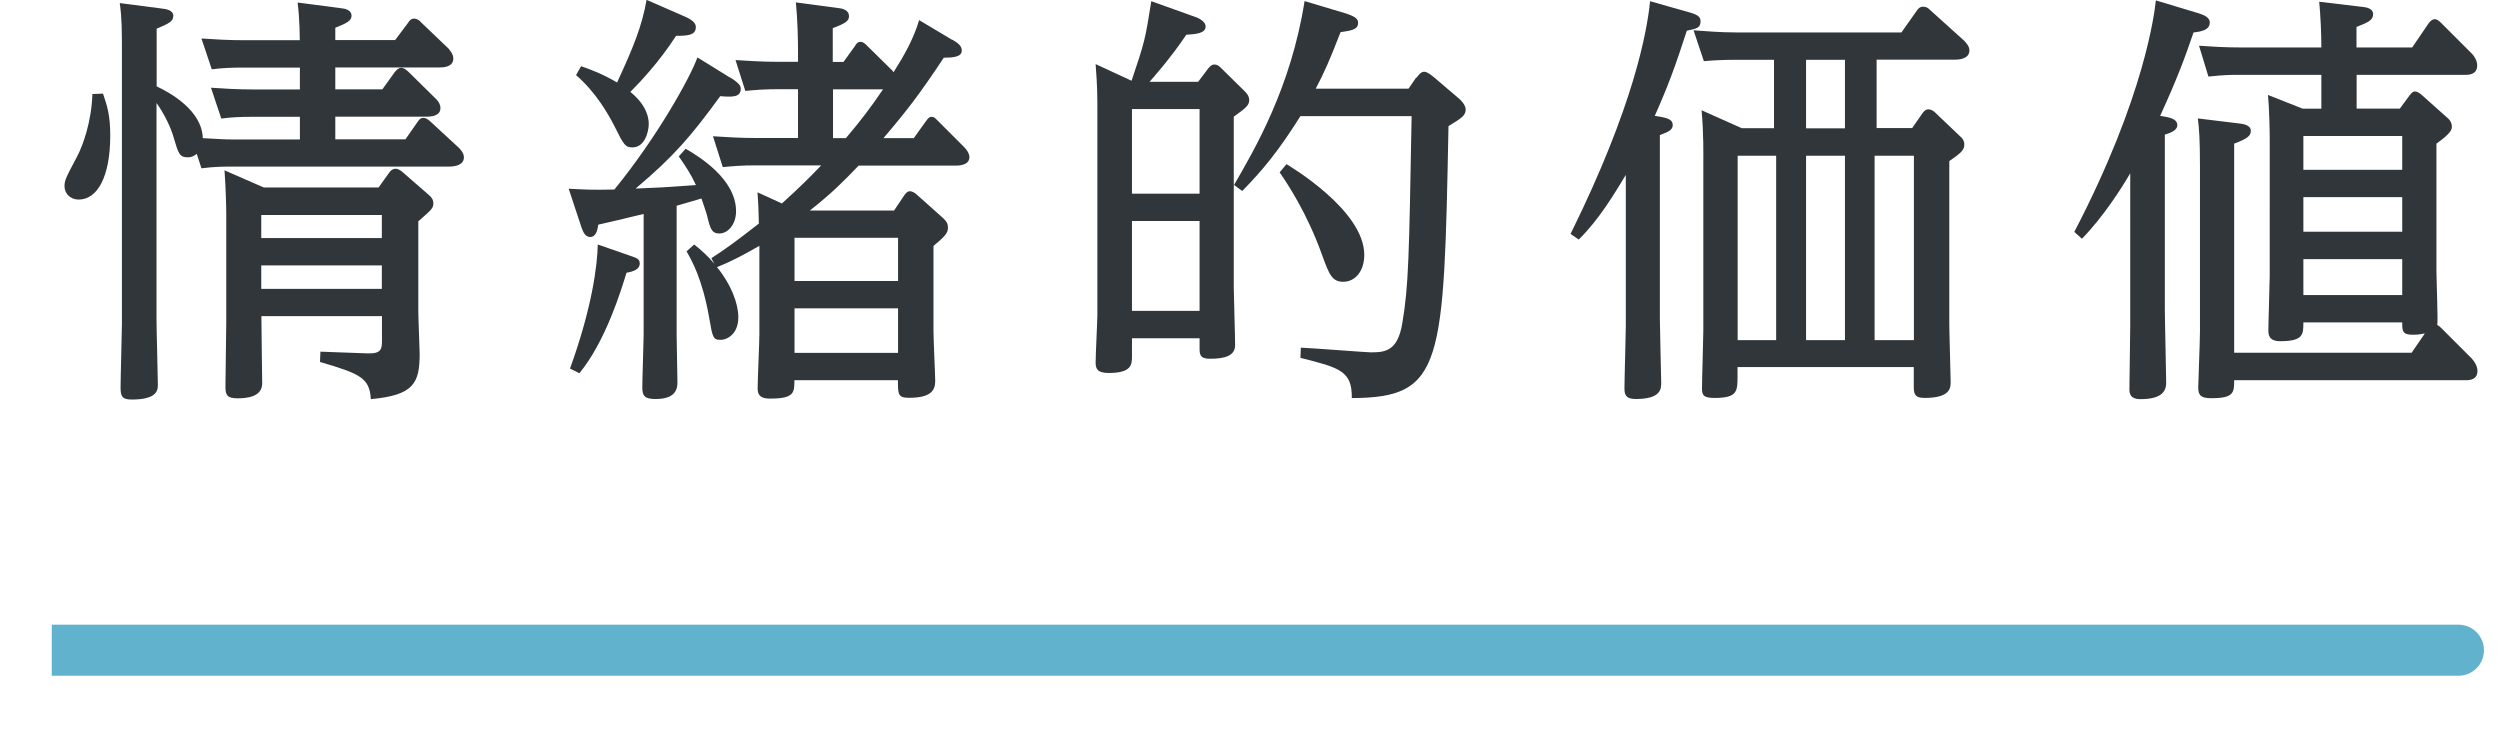 <?xml version="1.0" encoding="UTF-8"?><svg xmlns="http://www.w3.org/2000/svg" xmlns:xlink="http://www.w3.org/1999/xlink" viewBox="0 0 186.4 55.76"><defs><style>.e{stroke:#61b2cc;stroke-linecap:round;stroke-miterlimit:10;stroke-width:3.81px;}.e,.f{fill:none;}.g{fill:#30363a;}.h{clip-path:url(#d);}</style><clipPath id="d"><rect class="f" x="3.86" y="41.37" width="182.54" height="14.4"/></clipPath></defs><g id="a"/><g id="b"><g id="c"><g><g><path class="g" d="M7.68,6.98c.29,.86,.54,1.56,.54,3.12,0,3.09-.96,4.78-2.36,4.78-.61,0-1.05-.45-1.05-.99,0-.45,.1-.64,.96-2.26,.41-.8,1.05-2.52,1.12-4.62l.8-.03Zm20.83-.32l.92-1.28c.16-.19,.29-.32,.48-.32,.16,0,.29,.06,.54,.29l2.01,1.98c.16,.13,.38,.42,.38,.73,0,.64-.83,.64-1.05,.64h-6.79v1.69h5.23l.89-1.28c.13-.19,.22-.32,.45-.32,.16,0,.29,.06,.54,.29l2.07,1.91c.06,.06,.41,.38,.41,.73,0,.61-.7,.7-1.08,.7H17.28c-.45,0-1.28,0-2.26,.13l-.35-1.08c-.13,.1-.32,.26-.67,.26-.61,0-.7-.29-1.02-1.37-.22-.86-.8-1.98-1.31-2.68V23.89c0,.76,.1,4.11,.1,4.78,0,.38,0,1.12-1.95,1.12-.73,0-.83-.25-.83-.92,0-.77,.1-4.05,.1-4.72V3.96c0-1.63,0-2.58-.16-3.73l3.16,.41c.25,.03,.83,.1,.83,.54s-.35,.57-1.24,.96V6.44c1.02,.48,3.38,1.79,3.44,3.86,1.18,.06,1.56,.1,2.36,.1h4.88v-1.69h-3.6c-.77,0-1.53,.03-2.26,.13l-.77-2.3c.89,.06,1.91,.13,3.19,.13h3.44v-1.63h-4.31c-.77,0-1.53,.03-2.26,.13l-.77-2.3c.92,.06,1.95,.13,3.22,.13h4.11c0-.1,0-1.59-.16-2.81l3.22,.42c.32,.03,.8,.13,.8,.57,0,.35-.32,.54-1.21,.89v.92h4.46l.96-1.28c.1-.16,.22-.32,.45-.32s.41,.13,.54,.29l2.04,1.95c.06,.1,.35,.38,.35,.73,0,.67-.8,.67-1.05,.67h-7.75v1.63h3.51Zm-.29,7.33l.8-1.12c.13-.19,.29-.29,.48-.29s.41,.16,.48,.22l2.01,1.75c.29,.25,.32,.45,.32,.61,0,.35-.1,.45-1.12,1.34v6.79c0,.48,.1,2.65,.1,3.09,0,2.2-.45,3.09-3.64,3.38-.1-1.56-.73-1.88-3.79-2.77l.03-.77,3.54,.13c1.02,.03,1.05-.35,1.05-.99v-1.79h-8.99c0,.8,.06,4.82,.06,5.01,0,.99-1.08,1.12-1.85,1.12-.83,0-.89-.32-.89-.89,0-.73,.06-4.05,.06-4.72v-8.04c0-.54-.03-1.95-.13-3.35l2.93,1.28h8.55Zm-8.74,2.04v1.72h8.99v-1.72h-8.99Zm0,3.76v1.75h8.99v-1.75h-8.99Z"/><path class="g" d="M54.43,5.77c.77,.48,.8,.67,.8,.86,0,.64-.67,.61-1.53,.54-2.23,3.06-3.48,4.5-6.31,6.89,1.56-.06,2.33-.1,4.5-.26-.38-.83-.77-1.4-1.28-2.14l.51-.57c.99,.57,3.76,2.26,3.76,4.66,0,1.02-.64,1.66-1.24,1.66-.54,0-.67-.29-.89-1.21-.06-.26-.26-.86-.45-1.4-.19,.06-1.53,.45-1.85,.54v9.6c0,.57,.06,3.09,.06,3.6,0,.67-.35,1.21-1.63,1.21-.8,0-.99-.22-.99-.86s.1-3.38,.1-3.96V15.95c-1.15,.29-2.93,.7-3.38,.8-.06,.38-.16,.92-.61,.92-.38,0-.54-.42-.64-.7l-.96-2.9c1.12,.06,1.69,.1,3.41,.06,3.19-3.92,5.64-8.32,6.19-9.85l2.42,1.5Zm-7.46,13.3c.48,.16,.73,.22,.73,.57,0,.48-.54,.61-.99,.7-.38,1.24-1.53,5.07-3.51,7.49l-.7-.35c1.63-4.5,2.04-7.65,2.07-9.25l2.39,.83Zm-3.64-14.13c.73,.25,1.59,.57,2.68,1.21,1.21-2.62,1.85-4.18,2.2-6.16l2.84,1.24c.83,.35,.83,.67,.83,.8,0,.61-.64,.64-1.47,.64-1.28,1.98-2.71,3.48-3.41,4.18,1.28,1.05,1.37,2.01,1.37,2.39,0,.57-.29,1.75-1.21,1.75-.54,0-.64-.16-1.37-1.63-.48-.92-1.37-2.49-2.84-3.76l.38-.67Zm27.68-1.98c.41,.25,.7,.45,.7,.8,0,.45-.51,.54-1.34,.54-1.79,2.71-2.81,4.02-4.5,6h2.26l.89-1.24c.16-.22,.26-.35,.45-.35s.25,.1,.48,.32l1.95,1.95c.13,.13,.38,.45,.38,.73,0,.64-.83,.64-1.08,.64h-7.18c-1.24,1.28-1.95,2.01-3.64,3.35h6.28l.77-1.15c.13-.16,.22-.29,.41-.29s.38,.13,.48,.22l2.04,1.82c.22,.22,.32,.38,.32,.67,0,.42-.22,.64-1.08,1.37v6.35c0,.61,.13,3.32,.13,3.73,0,.73-.38,1.24-1.95,1.24-.83,0-.83-.25-.83-1.31h-7.72c0,.92,0,1.37-1.82,1.37-.89,0-.92-.45-.92-.8,0-.57,.13-3.38,.13-4.02v-6.57c-1.28,.73-2.07,1.15-3.16,1.59,1.05,1.28,1.59,2.71,1.59,3.73,0,1.31-.89,1.69-1.31,1.69-.57,0-.61-.16-.86-1.63-.51-2.93-1.31-4.3-1.69-4.97l.57-.51c.51,.41,.96,.8,1.5,1.43l-.22-.41c.99-.64,1.79-1.21,3.54-2.58-.03-1.5-.06-1.66-.1-2.33l1.82,.83c1.44-1.31,1.98-1.85,2.93-2.84h-4.85c-1.15,0-1.75,.06-2.49,.13l-.73-2.3c.99,.06,1.98,.13,3.22,.13h3.12v-3.64h-1.44c-1.15,0-1.75,.06-2.49,.13l-.73-2.3c.99,.06,1.98,.13,3.22,.13h1.44v-.76c0-.89-.03-2.36-.16-3.67l3.16,.42c.29,.03,.8,.13,.8,.61,0,.32-.19,.51-1.21,.89v2.52h.8l.83-1.15c.13-.22,.22-.35,.45-.35,.19,0,.35,.16,.48,.29l1.91,1.88,.06,.1c.77-1.21,1.5-2.49,1.91-3.89l2.46,1.47Zm-11.77,14.77v3.22h7.72v-3.22h-7.72Zm0,5.26v3.32h7.72v-3.32h-7.72Zm2.87-16.33v3.64h.96c1.18-1.4,1.79-2.2,2.77-3.64h-3.73Z"/><path class="g" d="M89.34,6.09l.77-1.02c.19-.22,.32-.26,.41-.26,.19,0,.32,.06,.48,.22l1.82,1.79c.19,.19,.32,.38,.32,.64,0,.35-.16,.54-1.15,1.24v12.79c0,.42,.1,3.57,.1,4.24,0,.77-.7,1.02-1.88,1.02-.77,0-.77-.35-.77-.83v-.7h-5.04v1.31c0,.64,0,1.28-1.75,1.28-.89,0-.96-.38-.96-.8,0-.54,.13-3.12,.13-3.54V8.77c0-1.98,0-2.14-.13-3.99l2.68,1.24c.99-2.93,1.02-3.09,1.47-5.93l3.13,1.12c.22,.06,.92,.32,.92,.77,0,.51-.73,.57-1.44,.61-1.12,1.69-2.62,3.38-2.74,3.51h3.64Zm-4.94,2.04v6.31h5.04v-6.31h-5.04Zm5.04,8.35h-5.04v6.7h5.04v-6.7Zm16.17-10.68c.13-.16,.32-.45,.57-.45,.19,0,.38,.13,.7,.38l1.95,1.66c.06,.06,.45,.42,.45,.77,0,.45-.29,.64-1.28,1.24-.35,17.83-.38,20.25-7.21,20.28,.03-2.04-.92-2.26-3.83-3l.03-.76c.83,.03,4.88,.35,5.2,.35,1.05,0,2.01-.06,2.36-2.14,.48-2.81,.51-4.97,.7-15.47h-8.29c-1.69,2.68-2.84,4.05-4.34,5.58l-.61-.45c1.53-2.65,4.24-7.24,5.26-13.71l2.97,.89c.83,.25,1.02,.45,1.02,.73,0,.51-.48,.57-1.31,.7-.83,2.14-1.21,3-1.85,4.21h6.92l.57-.83Zm-9.69,6.44c.16,.1,5.8,3.41,5.8,6.76,0,1.28-.73,2.01-1.56,2.01s-1.05-.51-1.59-2.01c-1.12-3.12-2.55-5.26-3.16-6.15l.51-.61Z"/><path class="g" d="M123.76,23.82c0,.51,.1,4.56,.1,4.69,0,.48,0,1.24-1.91,1.24-.8,0-.83-.41-.83-.83,0-.7,.1-3.95,.1-4.59V13.04c-.83,1.37-1.98,3.32-3.51,4.82l-.61-.42c4.75-9.6,5.71-15.15,5.93-17.35l3.03,.86c.64,.19,.73,.38,.73,.64,0,.48-.25,.54-1.02,.7-.86,2.65-1.37,4.05-2.39,6.35,.8,.13,1.34,.19,1.34,.7,0,.38-.45,.54-.96,.73v13.74Zm8.51-14.25V4.46h-2.93c-.77,0-1.53,.03-2.3,.1l-.77-2.3c.92,.06,1.95,.16,3.22,.16h12.28l1.15-1.63c.13-.19,.26-.29,.45-.29,.22,0,.35,.06,.51,.22l2.55,2.3c.19,.19,.41,.45,.41,.73,0,.7-.89,.7-1.12,.7h-5.8v5.1h2.65l.8-1.15c.13-.16,.25-.25,.41-.25,.19,0,.38,.13,.45,.19l1.88,1.79c.19,.16,.35,.35,.35,.64,0,.42-.25,.64-1.12,1.24v12.21c0,.67,.1,3.64,.1,4.24,0,.45,0,1.21-1.95,1.21-.8,0-.8-.38-.8-.96v-1.34h-13.14v.67c0,1.12,0,1.63-1.69,1.63-.8,0-.96-.16-.96-.7,0-.7,.1-3.73,.1-4.34V12.05c0-.35,.03-2.14-.13-3.83l3,1.34h2.39Zm-2.71,2.04v13.75h2.87V11.61h-2.87Zm5.1-7.14v5.1h2.9V4.46h-2.9Zm0,7.14v13.75h2.9V11.61h-2.9Zm8.04,13.75V11.61h-2.93v13.75h2.93Z"/><path class="g" d="M161.41,23.03c0,.89,.1,4.72,.1,5.52,0,.73-.48,1.21-1.91,1.21-.83,0-.83-.48-.83-.8,0-.38,.06-4.11,.06-4.62V12.92c-.61,1.05-1.98,3.22-3.6,4.88l-.57-.51C159.95,7.14,160.65,.86,160.74,.03l3.19,.96c.7,.22,.83,.45,.83,.7,0,.54-.64,.67-1.21,.73-.67,1.95-1.18,3.35-2.49,6.22,.64,.1,1.28,.19,1.28,.7,0,.38-.51,.57-.93,.7v12.98Zm22.93,3.76c.13,.13,.38,.51,.38,.86,0,.61-.48,.7-.86,.7h-17.28c0,.89,0,1.34-1.69,1.34-.77,0-.99-.19-.99-.8,0-.22,.13-3.54,.13-4.21V12.5c0-2.1-.06-2.9-.16-3.67l3.12,.38c.29,.03,.83,.13,.83,.54,0,.35-.19,.57-1.24,.96v15.59h13.23l.99-1.44c-.48,.1-.77,.1-.89,.1-.8,0-.8-.29-.8-.92h-7.37c0,.89,0,1.4-1.72,1.4-.86,0-.89-.48-.89-.83,0-.64,.1-3.44,.1-4.02V10.43c0-.64-.03-2.36-.13-3.35l2.58,1.02h1.4v-2.52h-5.93c-.83,0-1.28,0-2.49,.13l-.7-2.3c.89,.06,1.88,.13,3.22,.13h5.9c0-1.08-.06-2.33-.16-3.41l3.19,.38c.35,.03,.83,.13,.83,.54,0,.45-.35,.61-1.24,.96v1.53h4.15l1.24-1.82c.1-.13,.26-.29,.45-.29,.16,0,.32,.13,.48,.29l2.3,2.3c.16,.16,.38,.51,.38,.86,0,.7-.67,.7-.86,.7h-8.13v2.52h3.22l.73-.99c.13-.16,.22-.29,.41-.29s.41,.19,.45,.22l2.04,1.82c.13,.13,.25,.32,.25,.57,0,.22-.03,.48-1.15,1.28v9.44c0,.67,.13,3.89,.06,4.08,.13,.06,.22,.16,.29,.22l2.33,2.33Zm-12.6-16.65v2.52h7.37v-2.52h-7.37Zm0,4.56v2.58h7.37v-2.58h-7.37Zm0,4.62v2.68h7.37v-2.68h-7.37Z"/></g><g class="h"><line class="e" x1="183.3" y1="48.48" x2="1.91" y2="48.48"/></g></g></g></g></svg>